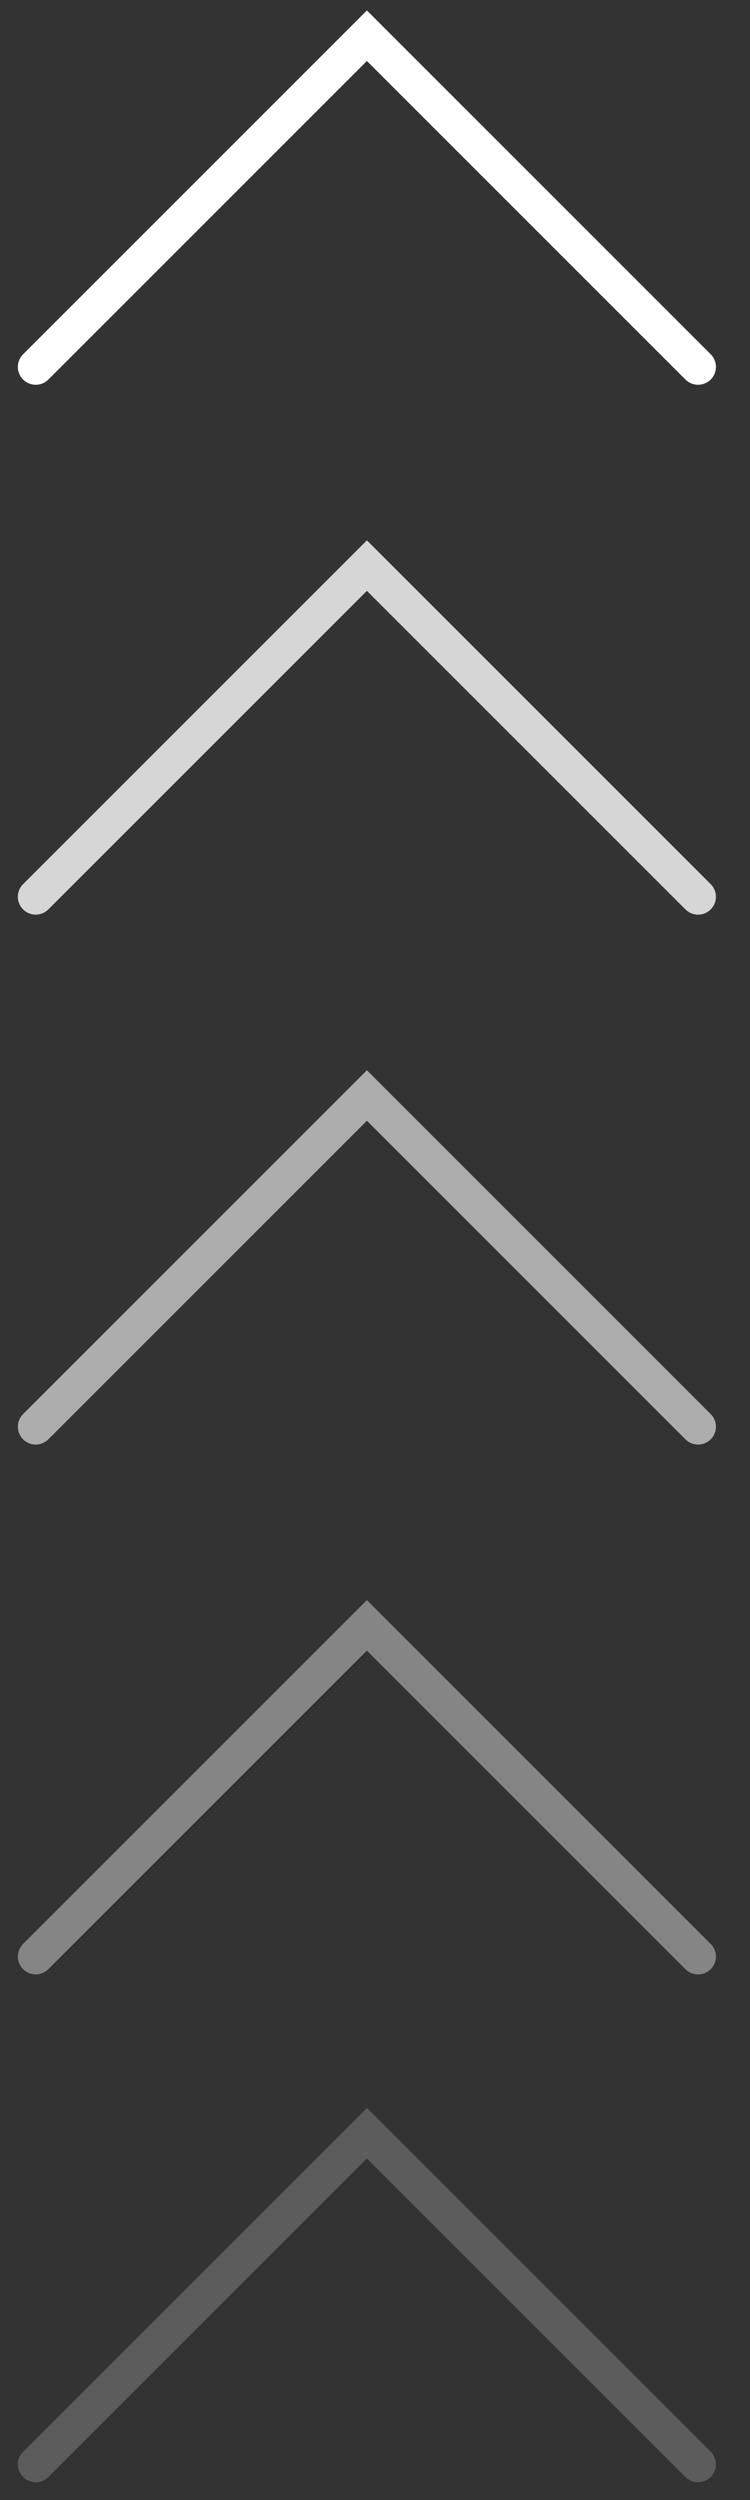 <?xml version="1.0" encoding="UTF-8"?> <svg xmlns="http://www.w3.org/2000/svg" width="21" height="70" viewBox="0 0 21 70" fill="none"><rect x="0" y="0" width="21" height="70" fill="#333333" stroke="none"/><path d="M1 69L10.273 59.727L19.546 69" stroke="white" stroke-opacity="0.2" stroke-linecap="round"></path><path d="M1 54.781L10.273 45.508L19.546 54.781" stroke="white" stroke-opacity="0.4" stroke-linecap="round"></path><path d="M1 39.946L10.273 30.673L19.546 39.946" stroke="white" stroke-opacity="0.6" stroke-linecap="round"></path><path d="M1 25.109L10.273 15.836L19.546 25.109" stroke="white" stroke-opacity="0.8" stroke-linecap="round"></path><path d="M1 10.273L10.273 1L19.546 10.273" stroke="white" stroke-linecap="round"></path></svg> 